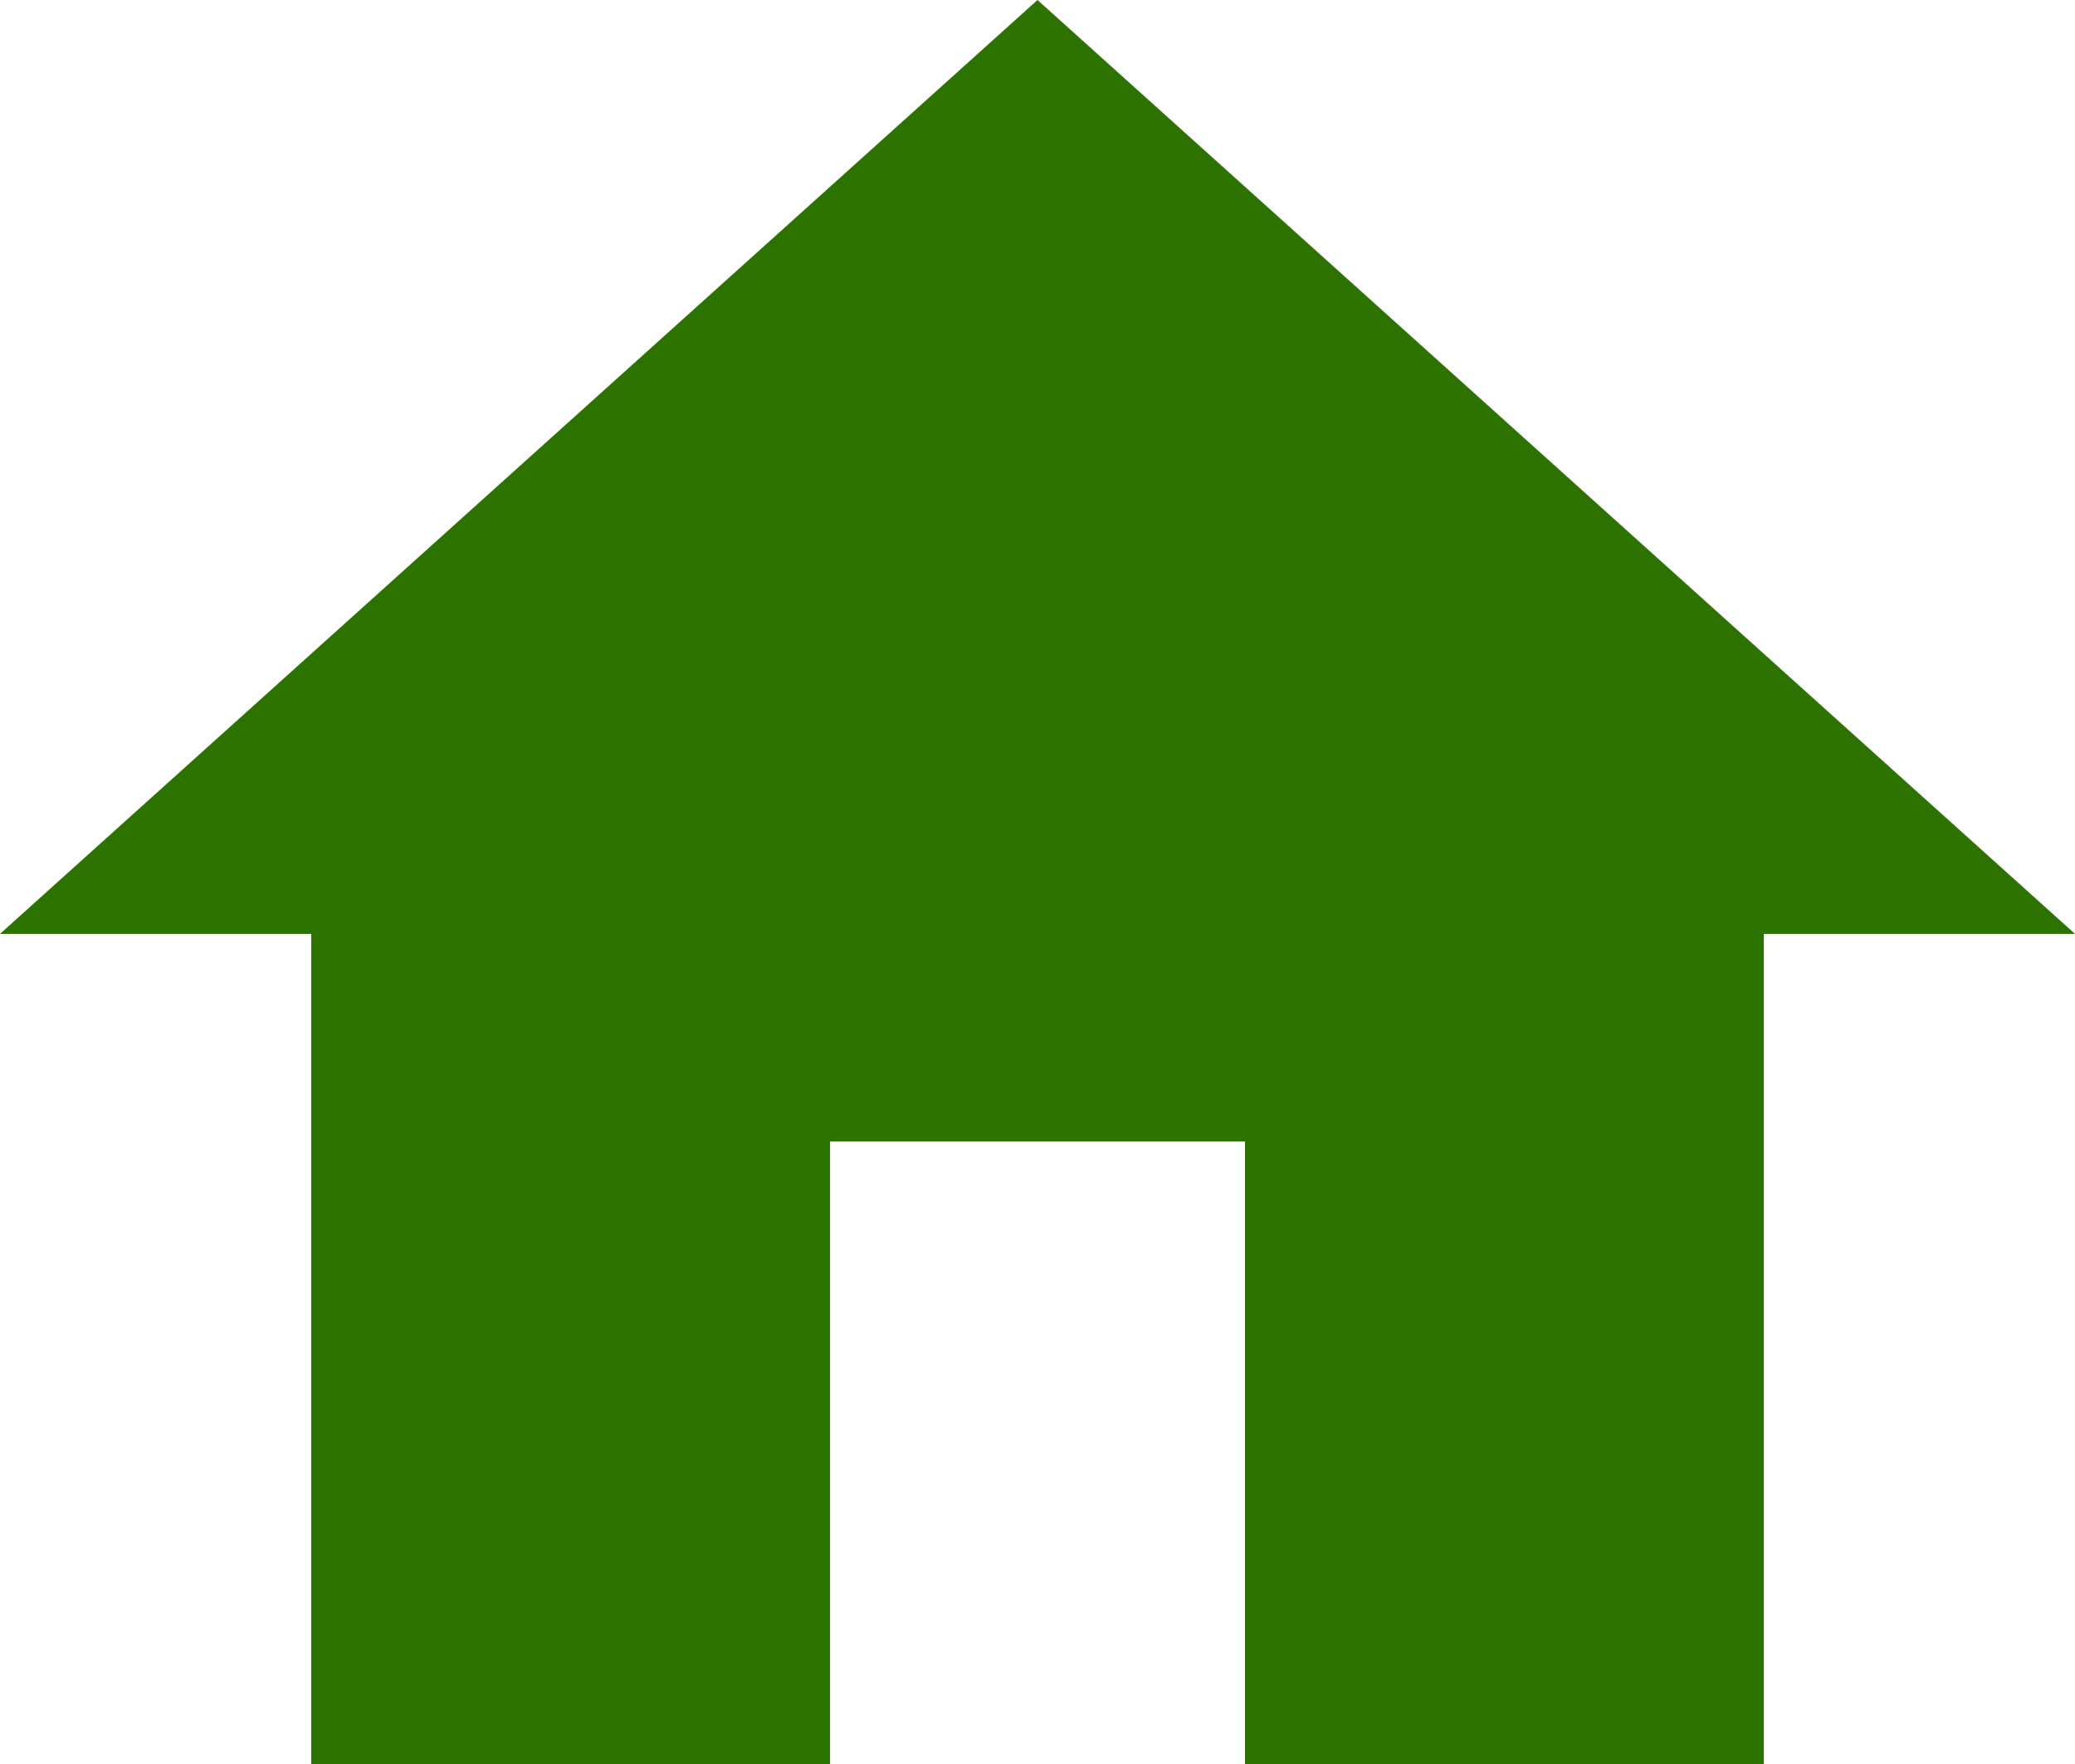 <svg xmlns="http://www.w3.org/2000/svg" viewBox="0 0 26 22.1"><defs><style>.cls-1{fill:#2d7302;}</style></defs><title>icon-home</title><g id="レイヤー_2" data-name="レイヤー 2"><g id="レイヤー_2-2" data-name="レイヤー 2"><g id="home"><polygon class="cls-1" points="10.4 22.1 10.4 14.3 15.6 14.3 15.6 22.1 22.1 22.1 22.1 11.7 26 11.7 13 0 0 11.7 3.9 11.7 3.9 22.1 10.4 22.1"/></g></g></g></svg>